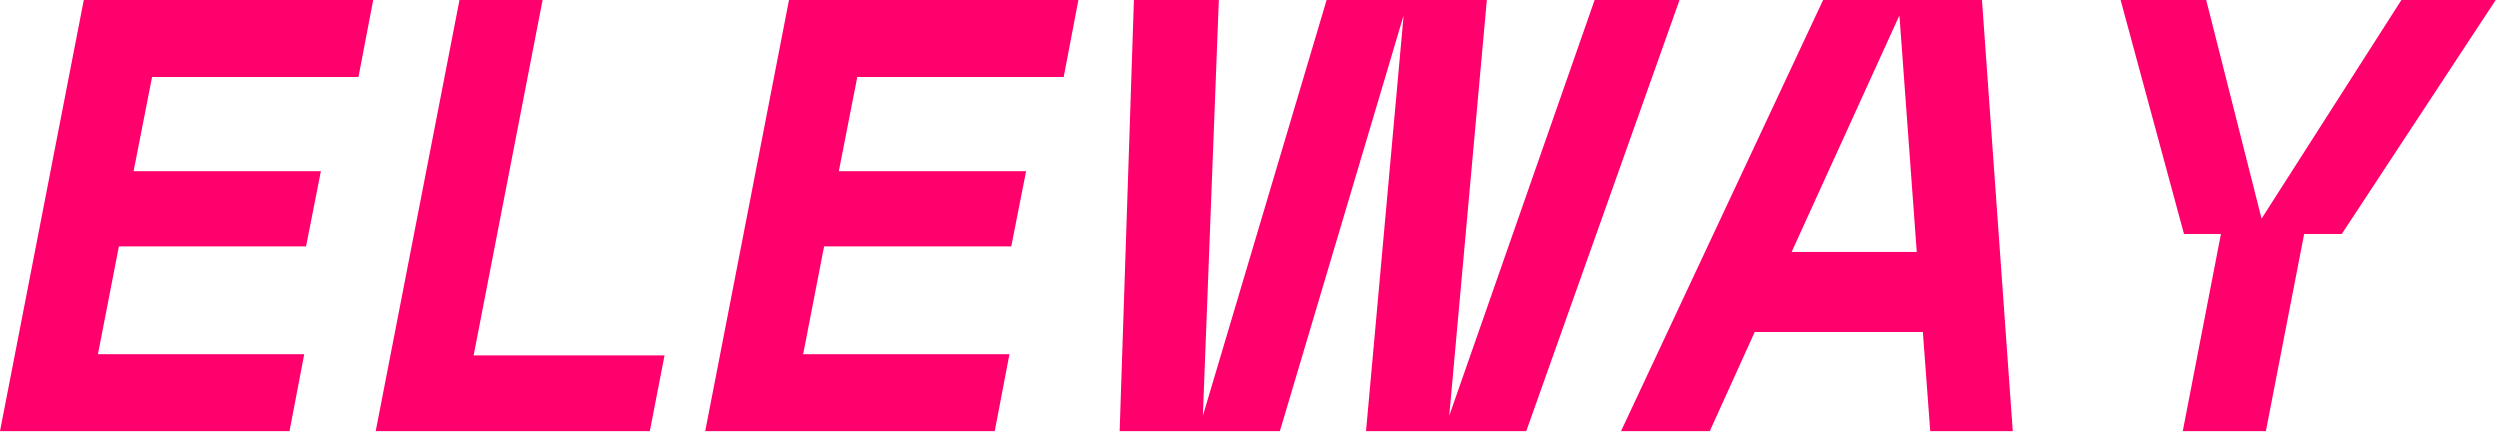 <svg xmlns="http://www.w3.org/2000/svg" width="460" height="80" viewBox="0 0 460 80" fill="none"><path d="M0 79.333L15.417 0H68.667L65.958 14.167H27.979L24.583 31.5H59.042L56.312 45.333H21.875L18.021 65.167H55.979L53.271 79.333H0Z" fill="#FF006C"></path><path d="M69.129 79.333L84.546 0H99.837L87.15 65.396H122.275L119.566 79.333H69.129Z" fill="#FF006C"></path><path d="M129.76 79.333L145.176 0H198.426L195.718 14.167H157.739L154.343 31.5H188.801L186.072 45.333H151.635L147.781 65.167H185.739L183.031 79.333H129.76Z" fill="#FF006C"></path><path d="M251.349 79.333L258.266 2.833L235.495 79.333H206.016L208.641 0H224.266L221.328 76.5L244.099 0H273.578L266.661 76.5L293.411 0H309.036L280.828 79.333H251.349Z" fill="#FF006C"></path><path d="M355.161 79.333L353.807 61.083H322.87L314.599 79.333H298.266L335.453 0H364.682L370.349 79.333H355.161ZM329.661 46.354H352.682L349.495 2.833L329.661 46.354Z" fill="#FF006C"></path><path d="M401.629 79.333L408.65 43.062H401.858L390.191 0H405.941L416.129 40.229L441.858 0H459.212L430.879 43.062H423.962L416.921 79.333H401.629Z" fill="#FF006C"></path></svg>